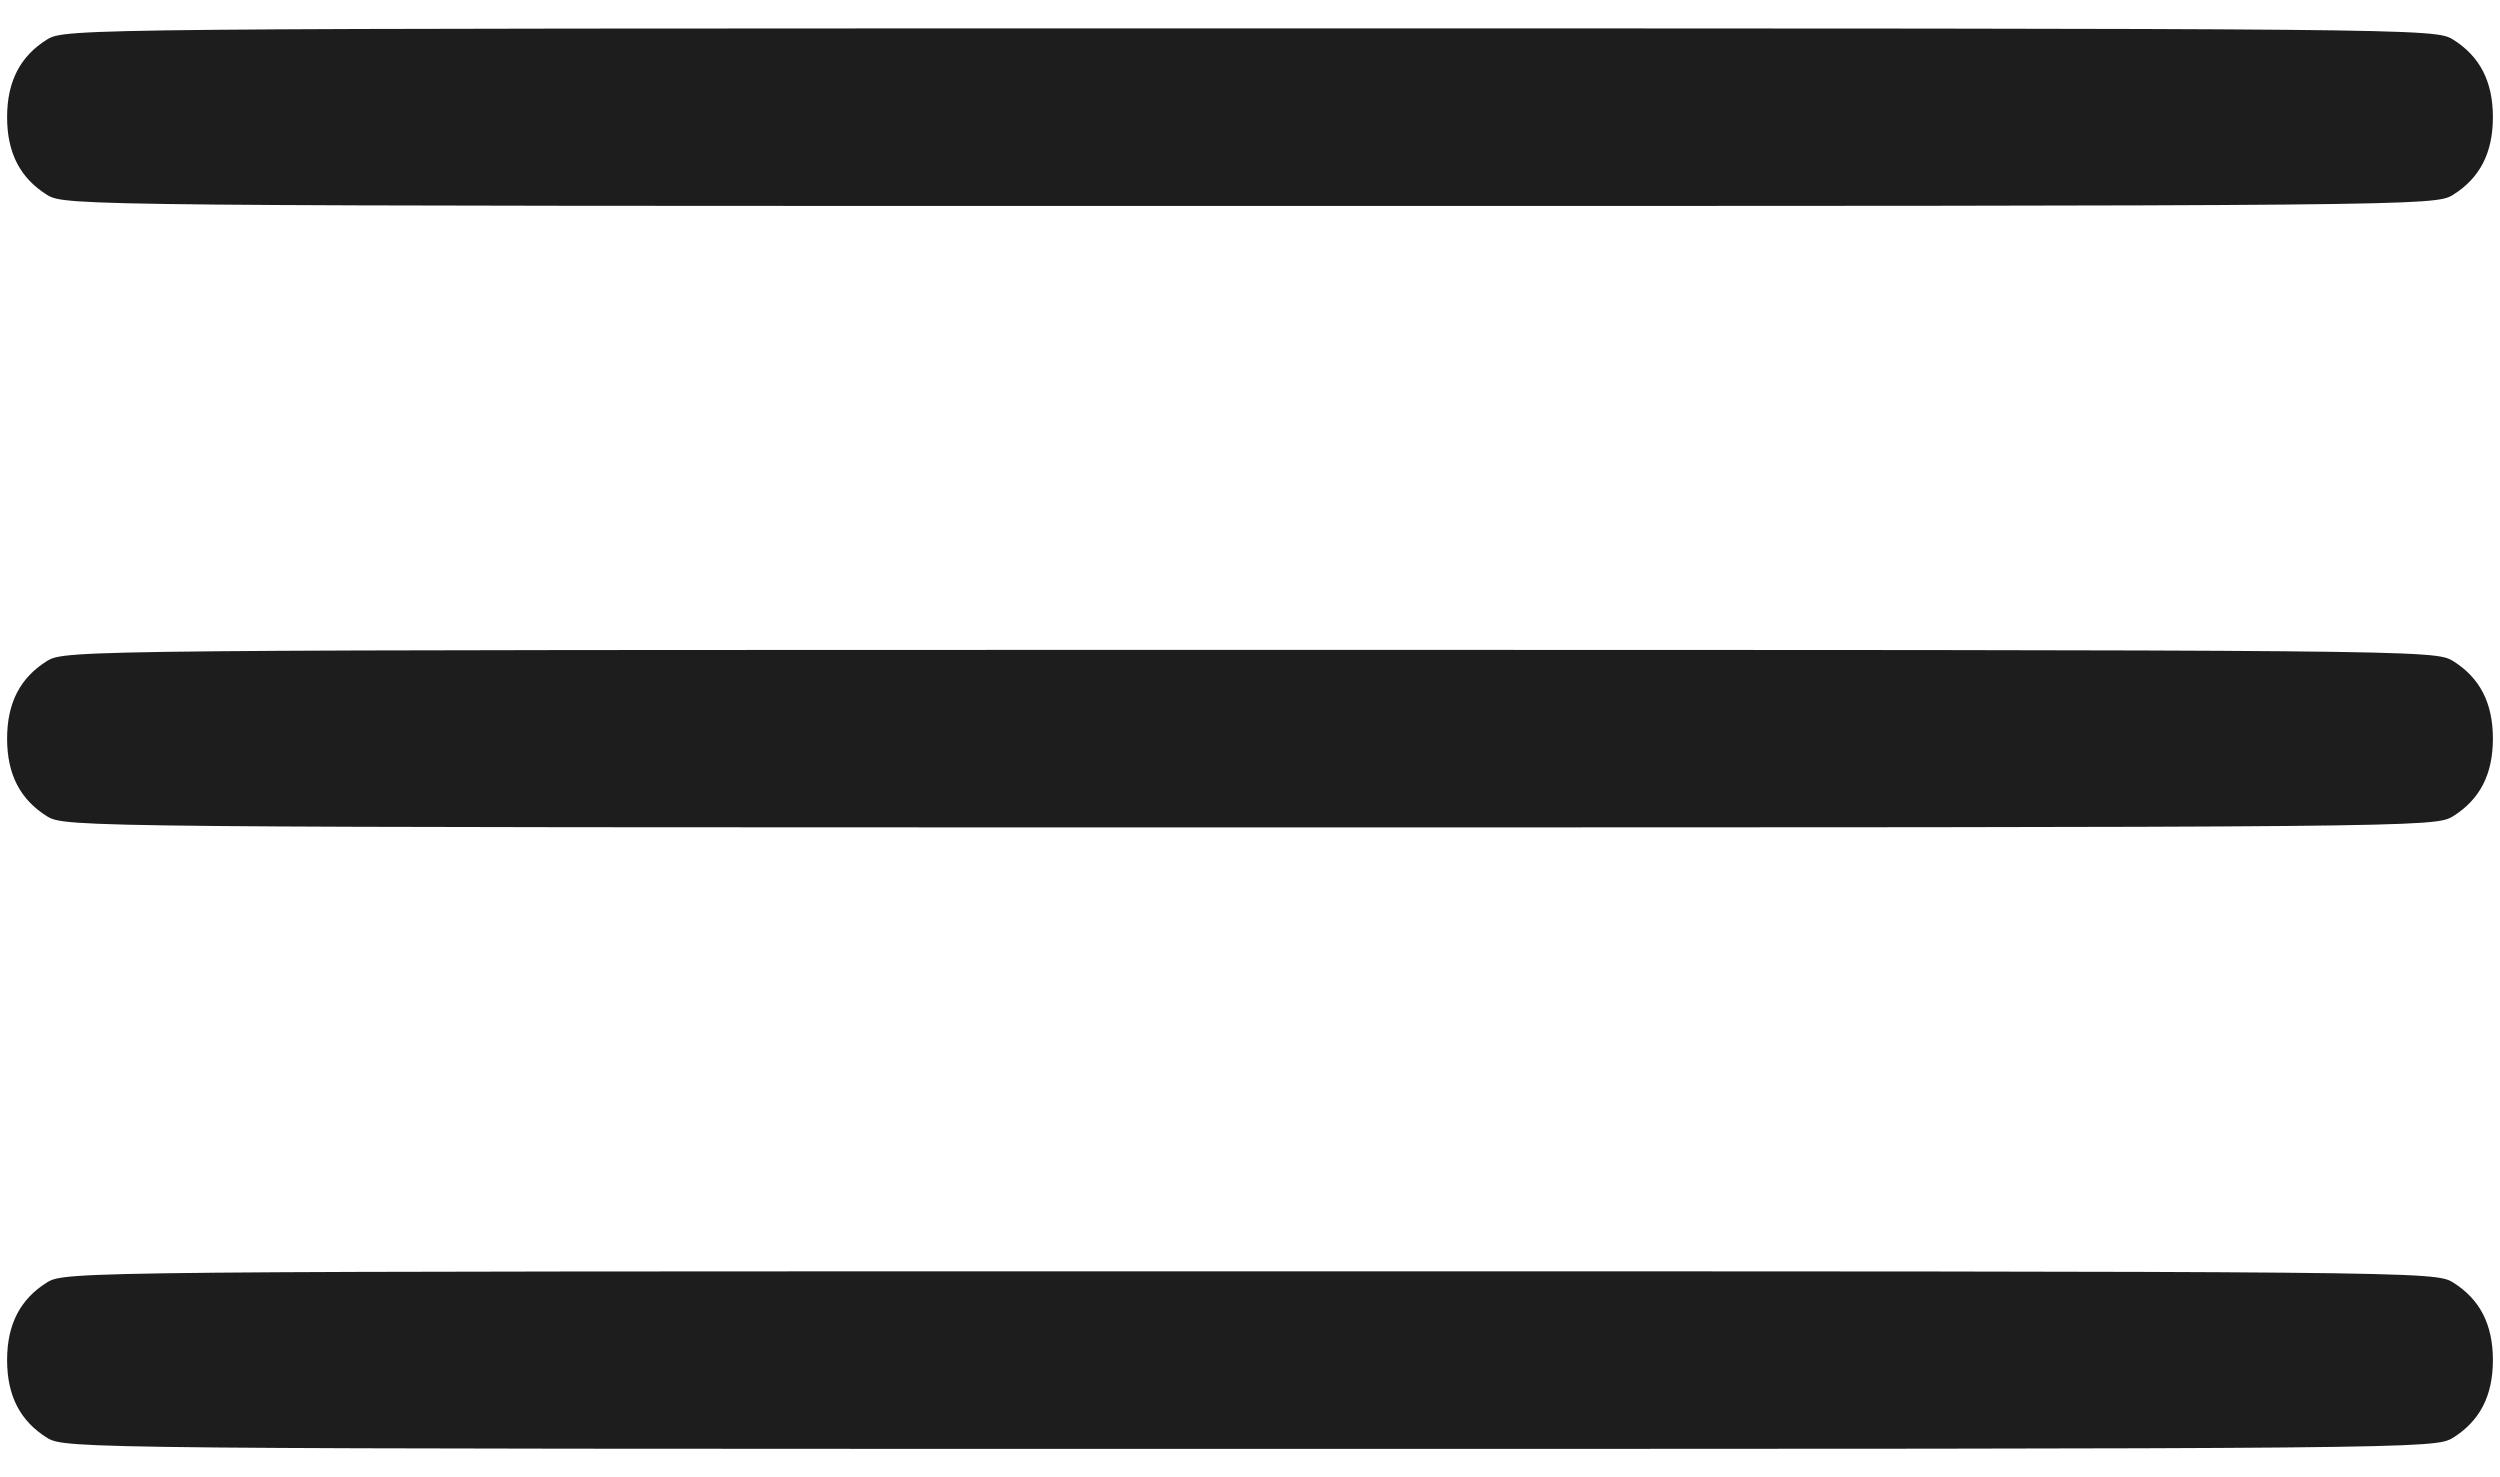 <?xml version="1.0" encoding="UTF-8"?> <svg xmlns="http://www.w3.org/2000/svg" width="44" height="26" viewBox="0 0 44 26" fill="none"><path d="M0.828 0.695C0.359 0.988 0.125 1.428 0.125 2.062C0.125 2.697 0.359 3.137 0.828 3.43C1.15 3.625 1.365 3.625 22 3.625C42.635 3.625 42.85 3.625 43.172 3.43C43.641 3.137 43.875 2.697 43.875 2.062C43.875 1.428 43.641 0.988 43.172 0.695C42.85 0.5 42.635 0.5 22 0.5C1.365 0.5 1.15 0.5 0.828 0.695Z" fill="#1D1D1D"></path><path d="M0.828 11.633C0.359 11.926 0.125 12.365 0.125 13C0.125 13.635 0.359 14.074 0.828 14.367C1.15 14.562 1.365 14.562 22 14.562C42.635 14.562 42.85 14.562 43.172 14.367C43.641 14.074 43.875 13.635 43.875 13C43.875 12.365 43.641 11.926 43.172 11.633C42.85 11.438 42.635 11.438 22 11.438C1.365 11.438 1.15 11.438 0.828 11.633Z" fill="#1D1D1D"></path><path d="M0.828 22.57C0.359 22.863 0.125 23.303 0.125 23.938C0.125 24.572 0.359 25.012 0.828 25.305C1.15 25.5 1.365 25.5 22 25.5C42.635 25.5 42.85 25.5 43.172 25.305C43.641 25.012 43.875 24.572 43.875 23.938C43.875 23.303 43.641 22.863 43.172 22.57C42.85 22.375 42.635 22.375 22 22.375C1.365 22.375 1.15 22.375 0.828 22.57Z" fill="#1D1D1D"></path></svg> 